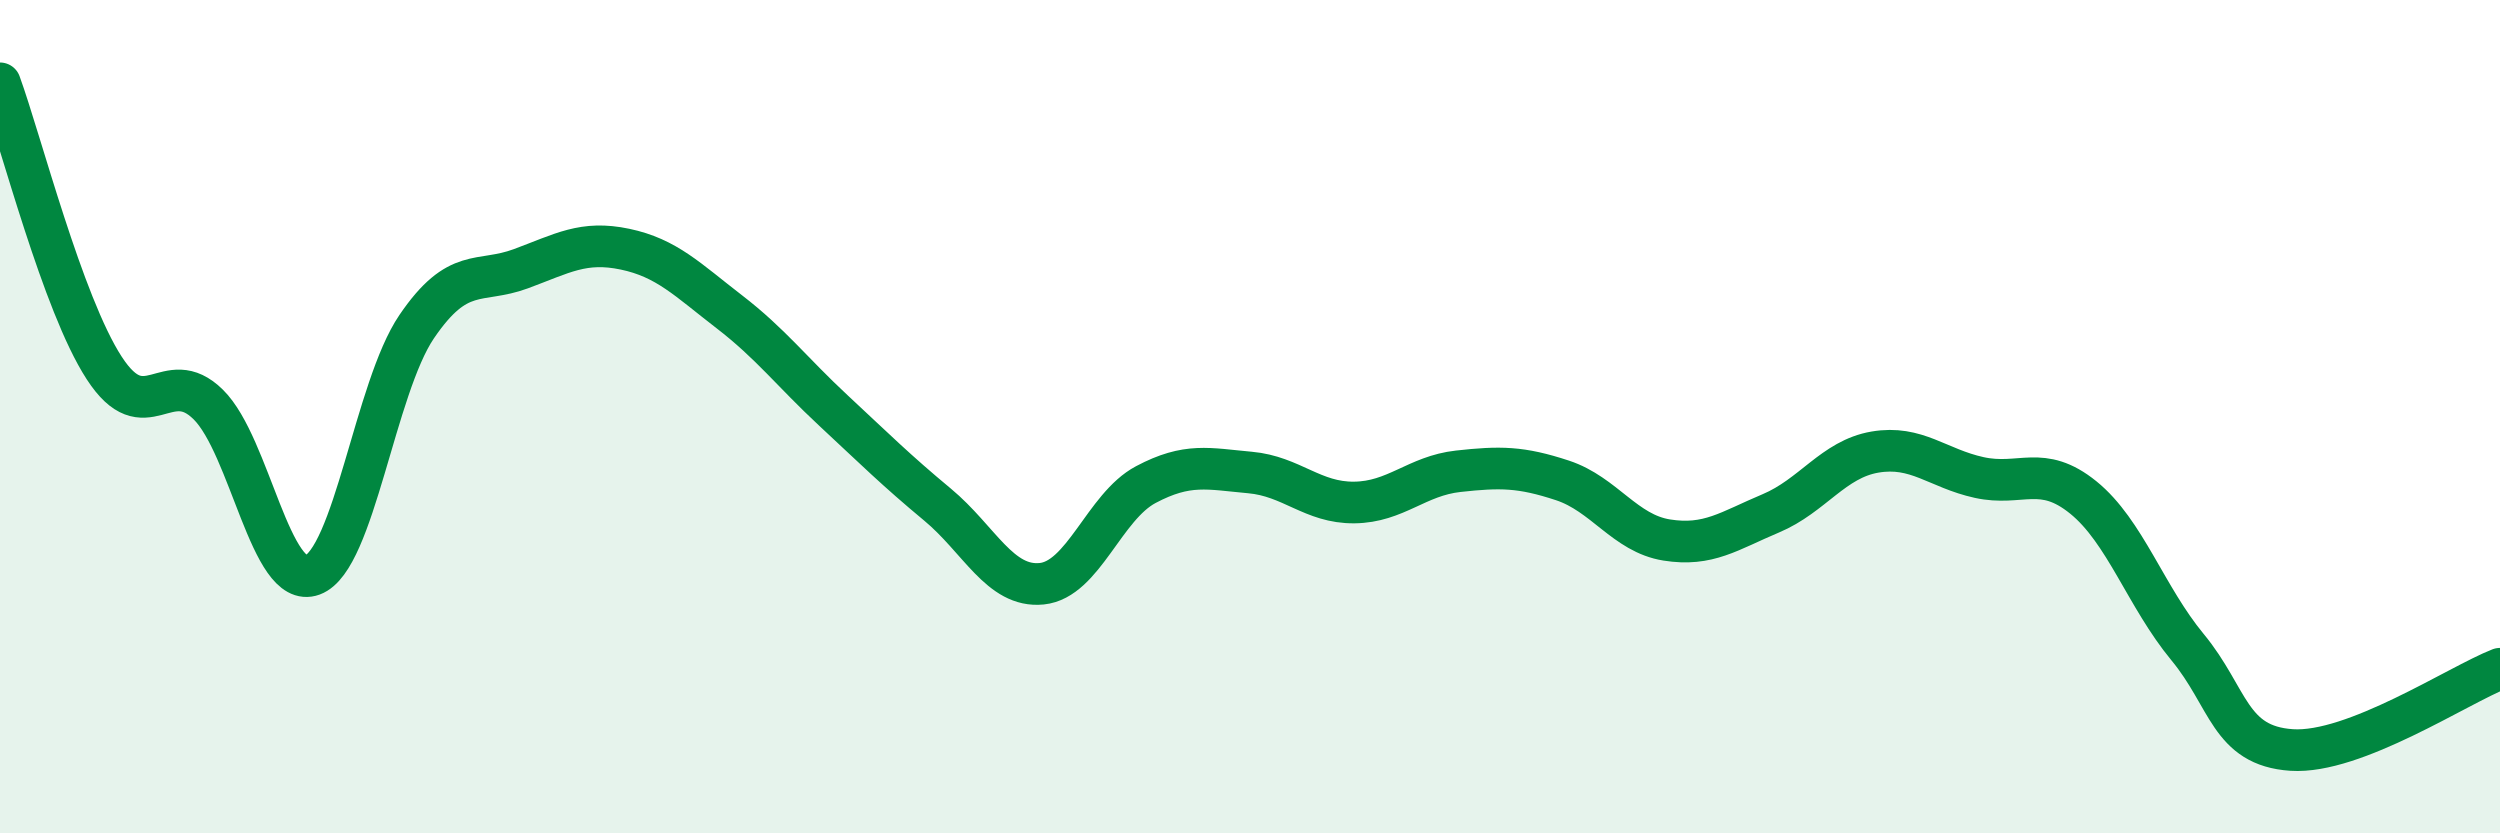 
    <svg width="60" height="20" viewBox="0 0 60 20" xmlns="http://www.w3.org/2000/svg">
      <path
        d="M 0,2 C 0.5,3.37 1.5,7.29 2.5,8.83 C 3.5,10.37 4,8.72 5,9.71 C 6,10.7 6.5,14.17 7.5,13.8 C 8.5,13.43 9,9.31 10,7.84 C 11,6.37 11.5,6.82 12.5,6.45 C 13.5,6.08 14,5.77 15,5.98 C 16,6.19 16.5,6.71 17.5,7.48 C 18.5,8.25 19,8.92 20,9.85 C 21,10.78 21.5,11.28 22.5,12.11 C 23.5,12.94 24,14.11 25,14.01 C 26,13.91 26.5,12.16 27.5,11.63 C 28.5,11.1 29,11.25 30,11.34 C 31,11.43 31.5,12.07 32.5,12.06 C 33.5,12.05 34,11.42 35,11.31 C 36,11.2 36.5,11.2 37.5,11.53 C 38.5,11.86 39,12.8 40,12.96 C 41,13.12 41.5,12.74 42.5,12.32 C 43.5,11.9 44,11.02 45,10.85 C 46,10.68 46.5,11.24 47.5,11.46 C 48.5,11.68 49,11.13 50,11.94 C 51,12.75 51.5,14.32 52.5,15.53 C 53.5,16.74 53.5,17.9 55,18 C 56.5,18.1 59,16.44 60,16.05L60 20L0 20Z"
        fill="#008740"
        opacity="0.1"
        stroke-linecap="round"
        stroke-linejoin="round"
      />
      <path
        d="M 0,2 C 0.5,3.37 1.5,7.29 2.5,8.83 C 3.5,10.37 4,8.72 5,9.71 C 6,10.7 6.5,14.17 7.5,13.8 C 8.5,13.43 9,9.31 10,7.84 C 11,6.37 11.5,6.82 12.5,6.45 C 13.5,6.08 14,5.77 15,5.98 C 16,6.19 16.5,6.71 17.5,7.48 C 18.5,8.25 19,8.92 20,9.85 C 21,10.78 21.5,11.28 22.5,12.11 C 23.5,12.94 24,14.11 25,14.01 C 26,13.91 26.5,12.16 27.5,11.63 C 28.5,11.1 29,11.25 30,11.34 C 31,11.43 31.5,12.07 32.5,12.06 C 33.5,12.05 34,11.42 35,11.31 C 36,11.2 36.5,11.2 37.5,11.53 C 38.5,11.86 39,12.8 40,12.96 C 41,13.12 41.5,12.74 42.5,12.32 C 43.5,11.9 44,11.02 45,10.85 C 46,10.68 46.5,11.24 47.5,11.46 C 48.5,11.68 49,11.13 50,11.94 C 51,12.75 51.5,14.32 52.5,15.53 C 53.5,16.74 53.5,17.9 55,18 C 56.5,18.1 59,16.44 60,16.05"
        stroke="#008740"
        stroke-width="1"
        fill="none"
        stroke-linecap="round"
        stroke-linejoin="round"
      />
    </svg>
  
